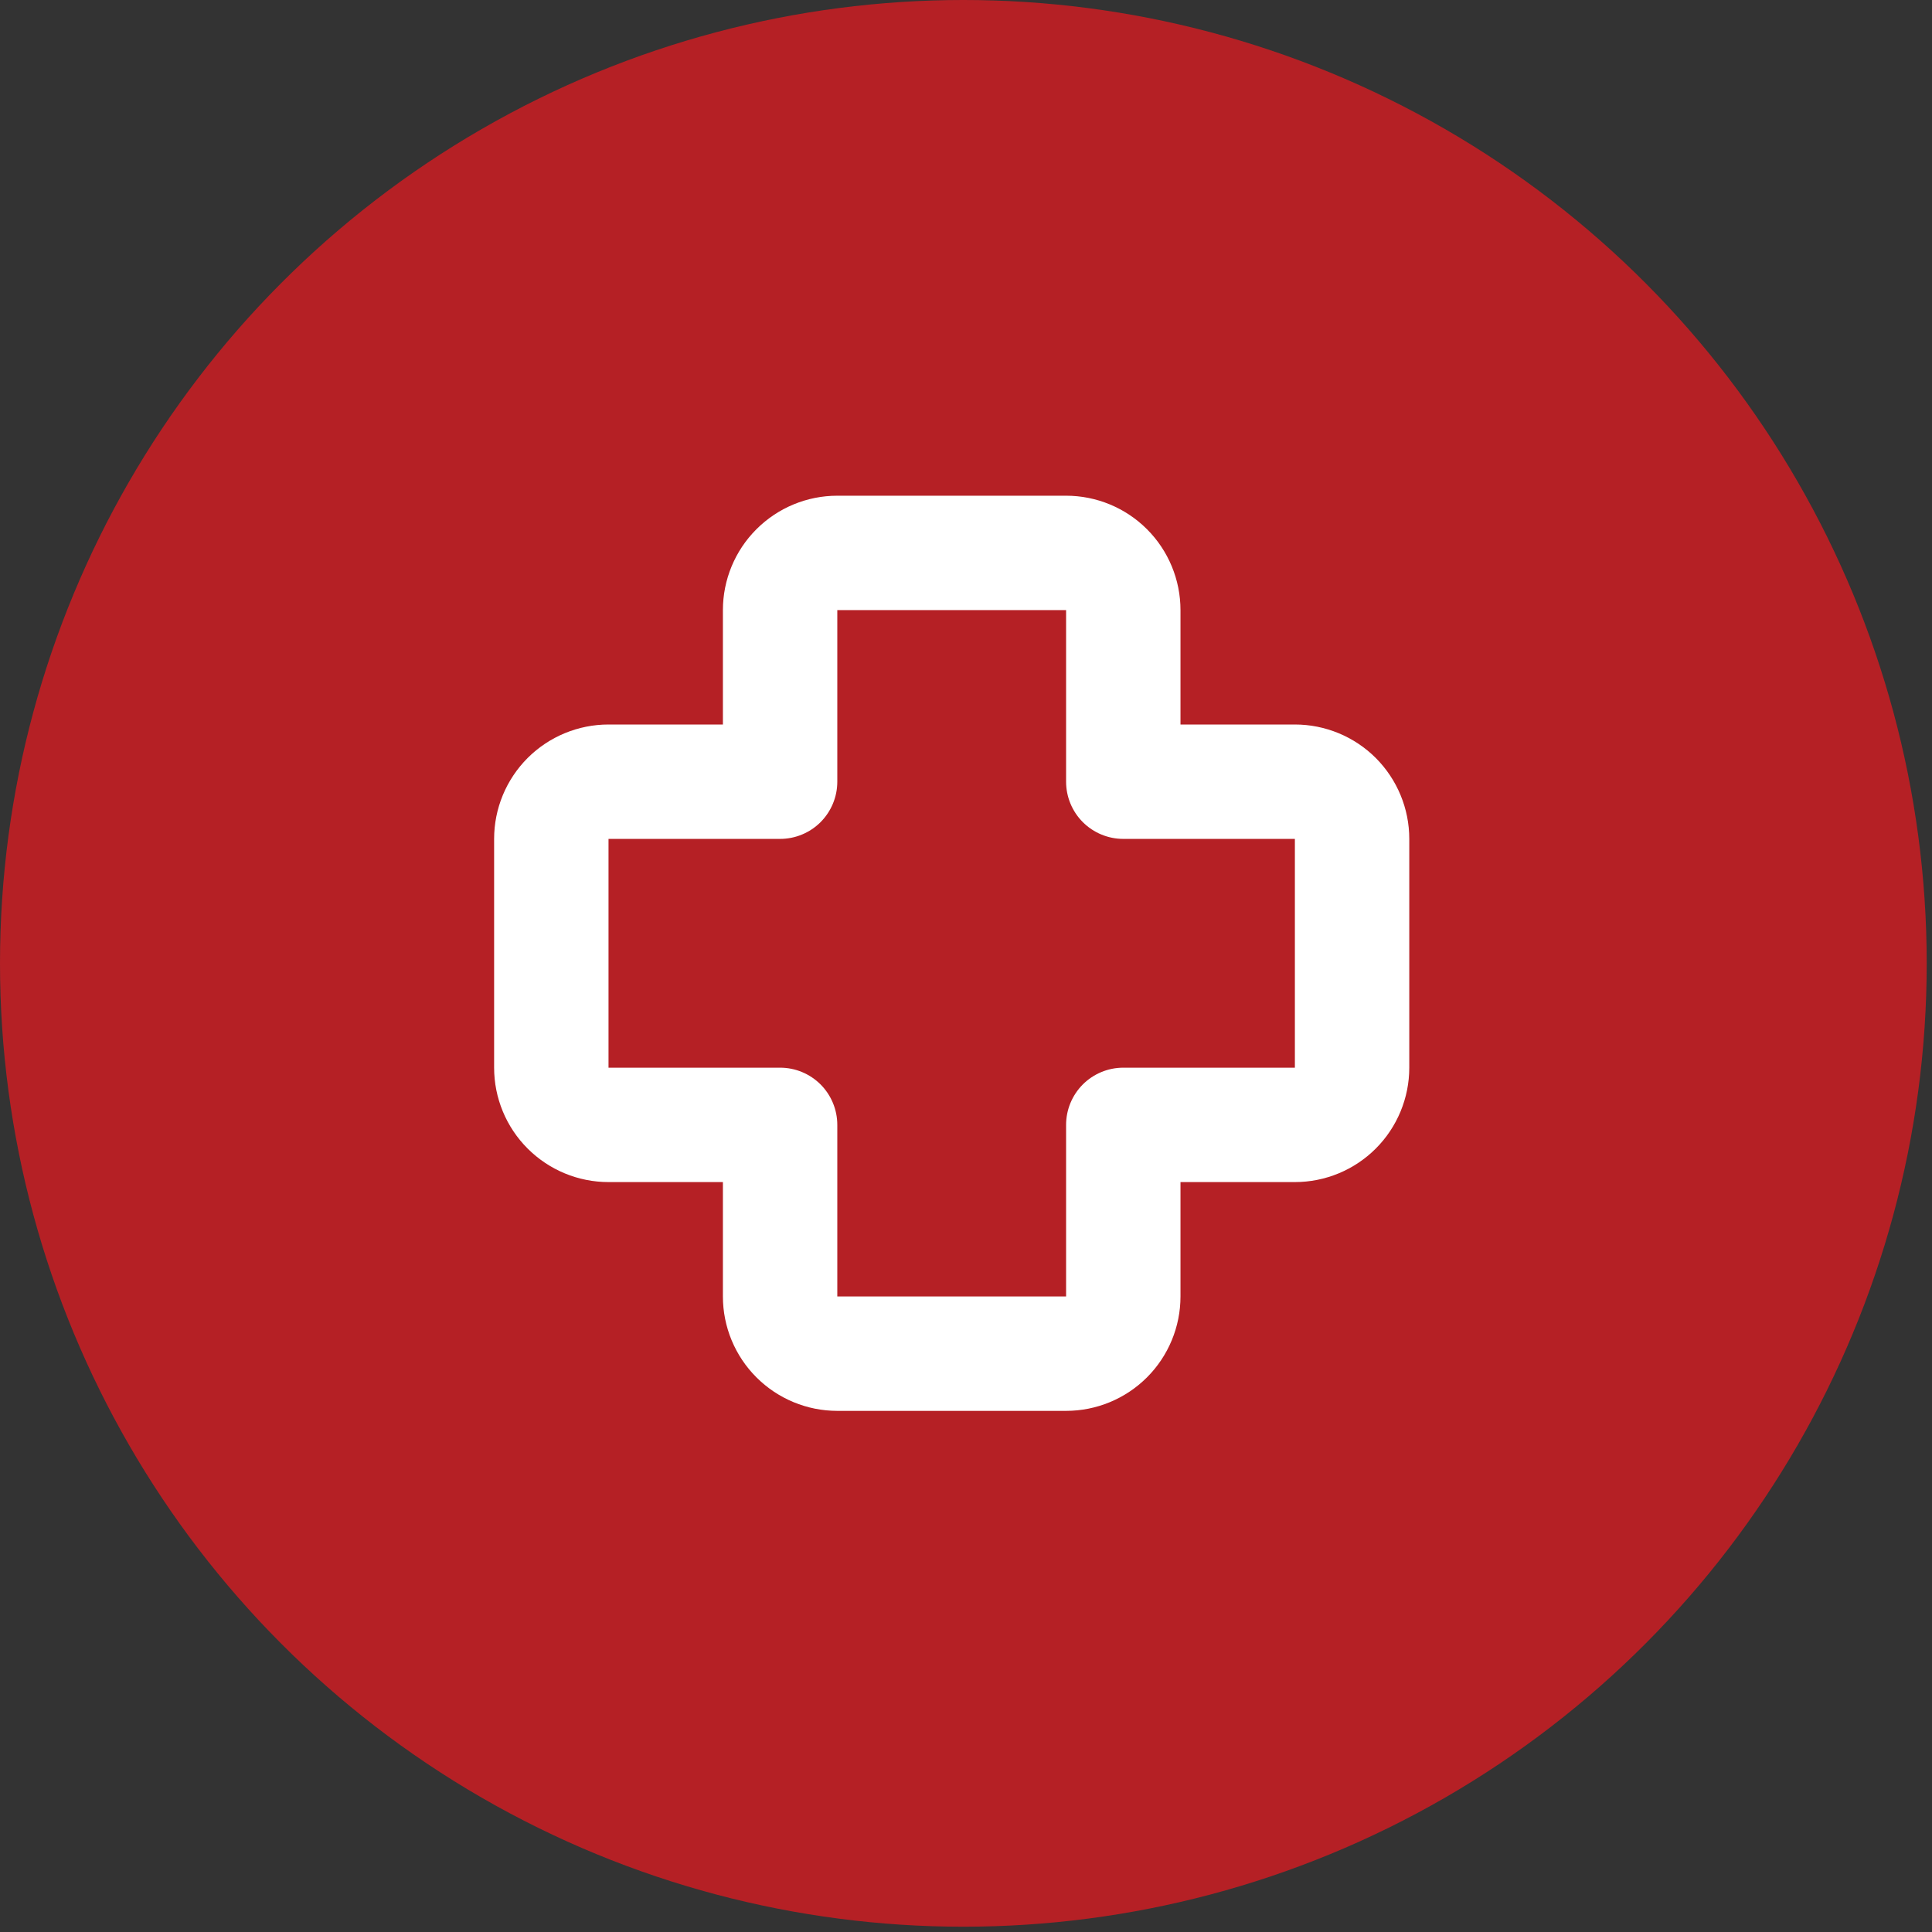 <?xml version="1.0" encoding="UTF-8"?>
<svg xmlns="http://www.w3.org/2000/svg" width="57" height="57" viewBox="0 0 57 57" fill="none">
  <rect x="0" y="0" width="57" height="57" fill="#333333" stroke="none"/>
  <circle cx="28.422" cy="28.422" r="28.422" fill="#B52025"></circle>
  <path d="M21.328 18C21.328 17.105 21.684 16.246 22.317 15.614C22.95 14.981 23.808 14.625 24.703 14.625H31.453C32.348 14.625 33.207 14.981 33.84 15.614C34.472 16.246 34.828 17.105 34.828 18V21.375H38.203C39.098 21.375 39.957 21.731 40.59 22.363C41.222 22.997 41.578 23.855 41.578 24.75V31.5C41.578 32.395 41.222 33.254 40.59 33.886C39.957 34.519 39.098 34.875 38.203 34.875H34.828V38.25C34.828 39.145 34.472 40.004 33.84 40.636C33.207 41.269 32.348 41.625 31.453 41.625H24.703C23.808 41.625 22.95 41.269 22.317 40.636C21.684 40.004 21.328 39.145 21.328 38.25V34.875H17.953C17.058 34.875 16.2 34.519 15.567 33.886C14.934 33.254 14.578 32.395 14.578 31.5V24.75C14.578 23.855 14.934 22.997 15.567 22.363C16.2 21.731 17.058 21.375 17.953 21.375H21.328V18ZM31.453 18H24.703V23.062C24.703 23.51 24.525 23.939 24.209 24.256C23.892 24.572 23.463 24.75 23.016 24.75H17.953V31.5H23.016C23.463 31.5 23.892 31.678 24.209 31.994C24.525 32.311 24.703 32.74 24.703 33.188V38.25H31.453V33.188C31.453 32.74 31.631 32.311 31.947 31.994C32.264 31.678 32.693 31.5 33.141 31.5H38.203V24.75H33.141C32.693 24.75 32.264 24.572 31.947 24.256C31.631 23.939 31.453 23.51 31.453 23.062V18Z" fill="white"></path>
</svg>
